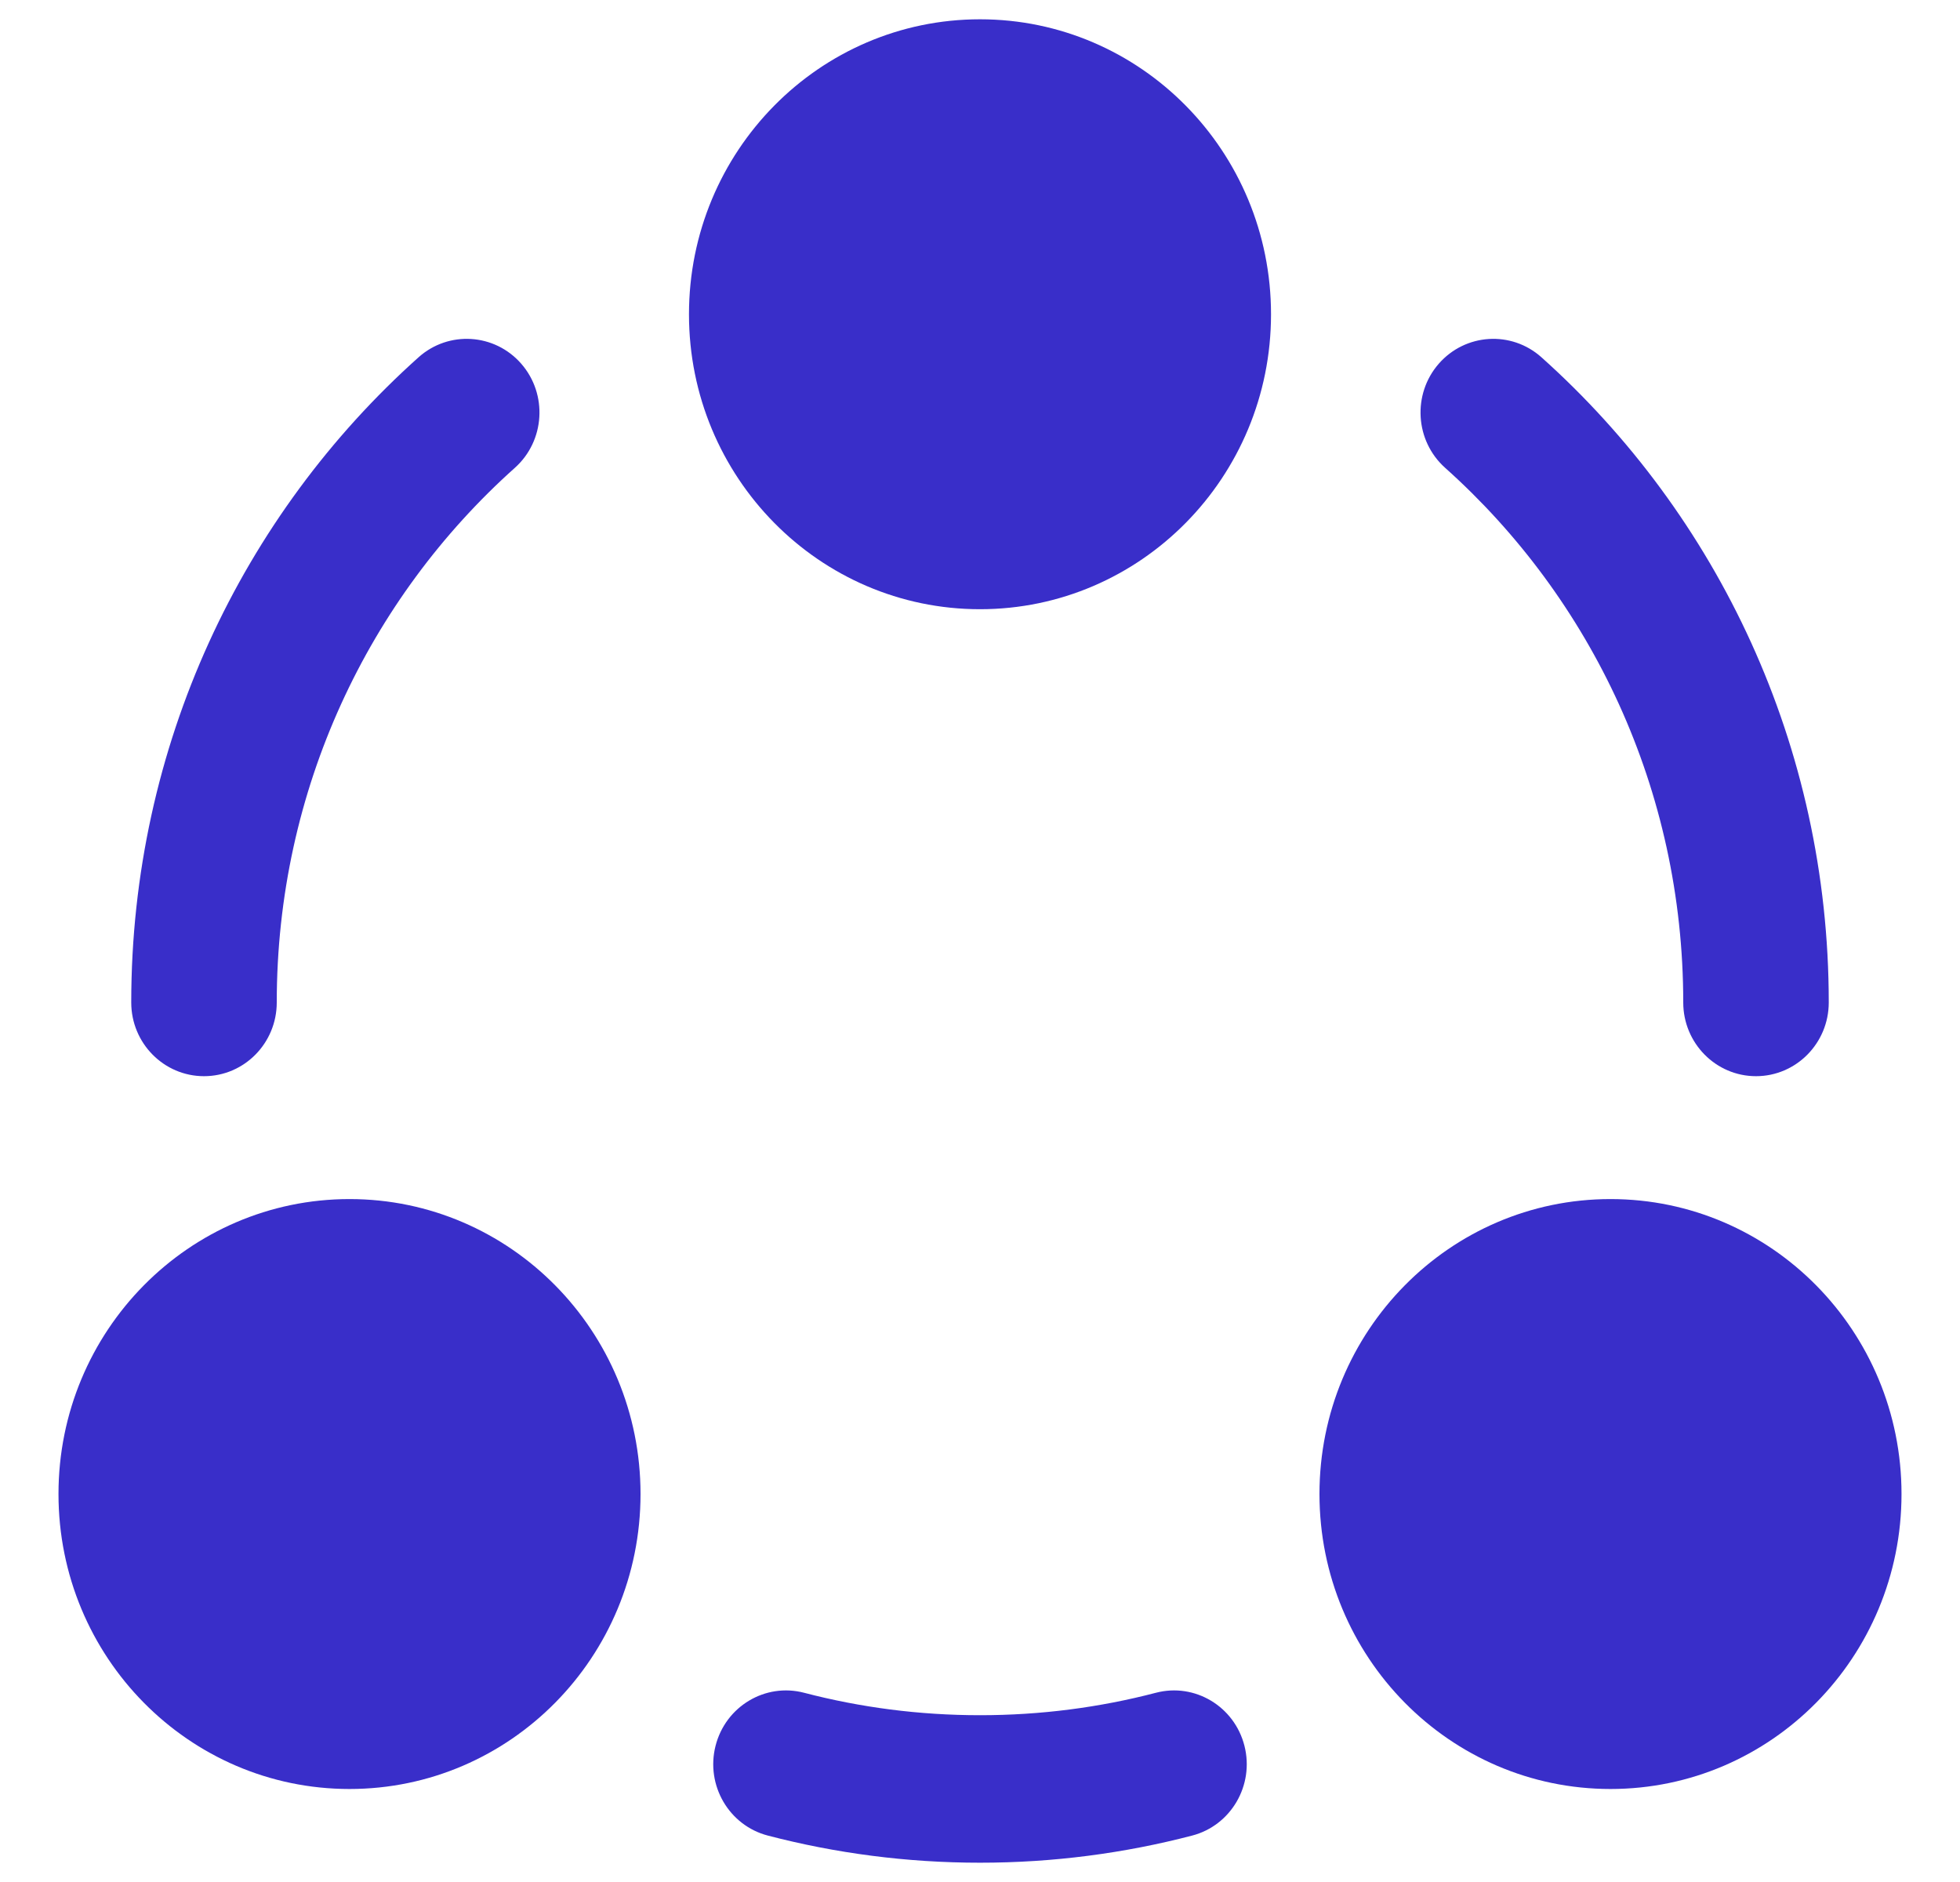 <?xml version="1.0" encoding="UTF-8"?>
<svg xmlns="http://www.w3.org/2000/svg" width="25" height="24" viewBox="0 0 25 24" fill="none">
  <path d="M8.788 4.008C8.788 6.085 10.45 7.769 12.5 7.769C14.55 7.769 16.212 6.085 16.212 4.008C16.212 1.93 14.55 0.246 12.5 0.246C10.45 0.246 8.788 1.93 8.788 4.008Z" fill="#392EC9"></path>
  <path d="M0.746 19.052C0.746 21.13 2.408 22.814 4.458 22.814C6.508 22.814 8.17 21.13 8.17 19.052C8.17 16.975 6.508 15.291 4.458 15.291C2.408 15.291 0.746 16.975 0.746 19.052Z" fill="#392EC9"></path>
  <path d="M20.542 22.814C18.492 22.814 16.83 21.13 16.83 19.052C16.83 16.975 18.492 15.291 20.542 15.291C22.592 15.291 24.254 16.975 24.254 19.052C24.254 21.13 22.592 22.814 20.542 22.814Z" fill="#392EC9"></path>
  <path d="M6.567 5.966C6.951 5.623 6.988 5.028 6.649 4.639C6.31 4.25 5.723 4.213 5.339 4.556C3.093 6.565 1.674 9.507 1.674 12.784C1.674 13.303 2.09 13.724 2.602 13.724C3.115 13.724 3.53 13.303 3.53 12.784C3.53 10.069 4.703 7.633 6.567 5.966Z" fill="#392EC9"></path>
  <path d="M19.661 4.556C19.277 4.213 18.691 4.25 18.351 4.639C18.012 5.028 18.049 5.623 18.433 5.966C20.297 7.633 21.47 10.069 21.47 12.784C21.47 13.303 21.886 13.724 22.398 13.724C22.91 13.724 23.326 13.303 23.326 12.784C23.326 9.507 21.907 6.565 19.661 4.556Z" fill="#392EC9"></path>
  <path d="M10.257 21.587C9.761 21.457 9.255 21.76 9.127 22.263C8.999 22.766 9.298 23.279 9.794 23.408C10.66 23.634 11.567 23.754 12.5 23.754C13.433 23.754 14.34 23.634 15.206 23.408C15.702 23.279 16.001 22.766 15.873 22.263C15.745 21.76 15.239 21.457 14.743 21.587C14.027 21.774 13.276 21.873 12.5 21.873C11.724 21.873 10.973 21.774 10.257 21.587Z" fill="#392EC9"></path>
</svg>
